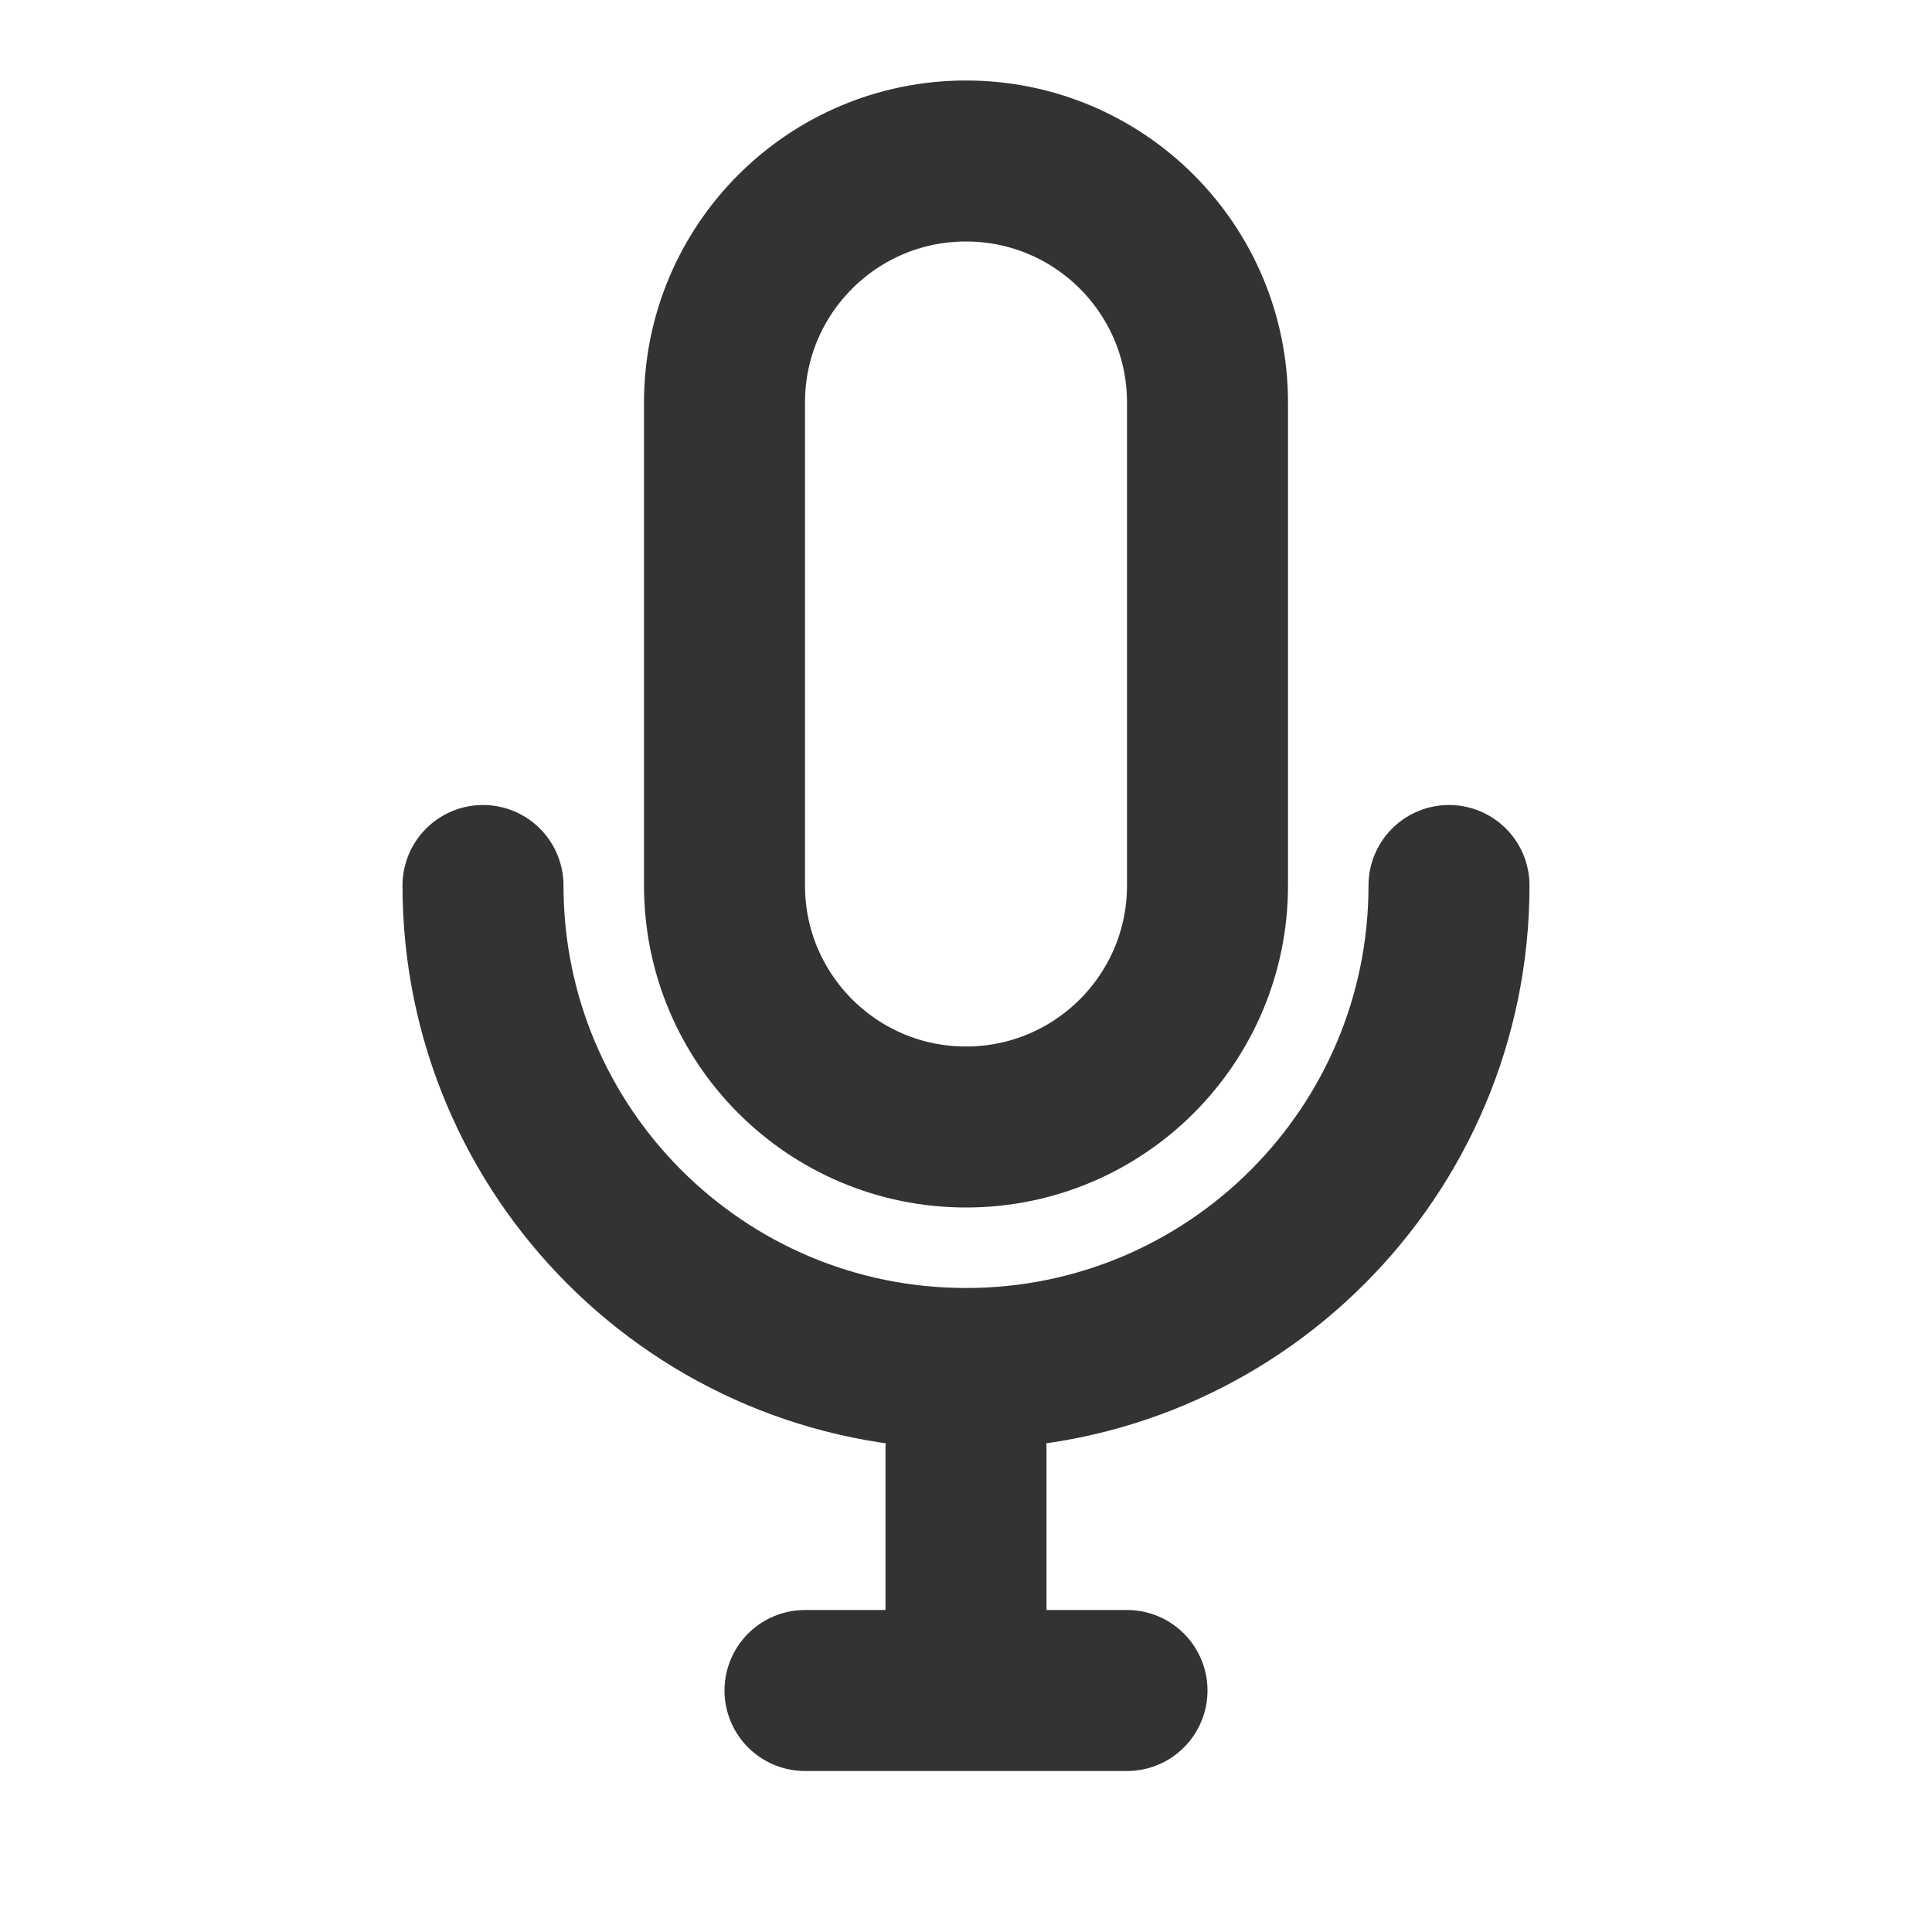 <?xml version="1.0" encoding="utf-8"?><!-- Скачано с сайта svg4.ru / Downloaded from svg4.ru -->
<svg width="800px" height="800px" viewBox="0 0 24 24" fill="none" xmlns="http://www.w3.org/2000/svg">
<path d="M9 5C9 3.343 10.343 2 12 2C13.657 2 15 3.343 15 5V11C15 12.657 13.657 14 12 14C10.343 14 9 12.657 9 11V5Z" stroke="#333333" stroke-width="2" stroke-linecap="round" stroke-linejoin="round"/>
<path d="M6 11C6 14.314 8.686 17 12 17C15.314 17 18 14.314 18 11" stroke="#333333" stroke-width="2" stroke-linecap="round" stroke-linejoin="round"/>
<line x1="12" y1="18" x2="12" y2="20" stroke="#333333" stroke-width="2" stroke-linecap="round" stroke-linejoin="round"/>
<line x1="10" y1="21" x2="14" y2="21" stroke="#333333" stroke-width="2" stroke-linecap="round" stroke-linejoin="round"/>
</svg>